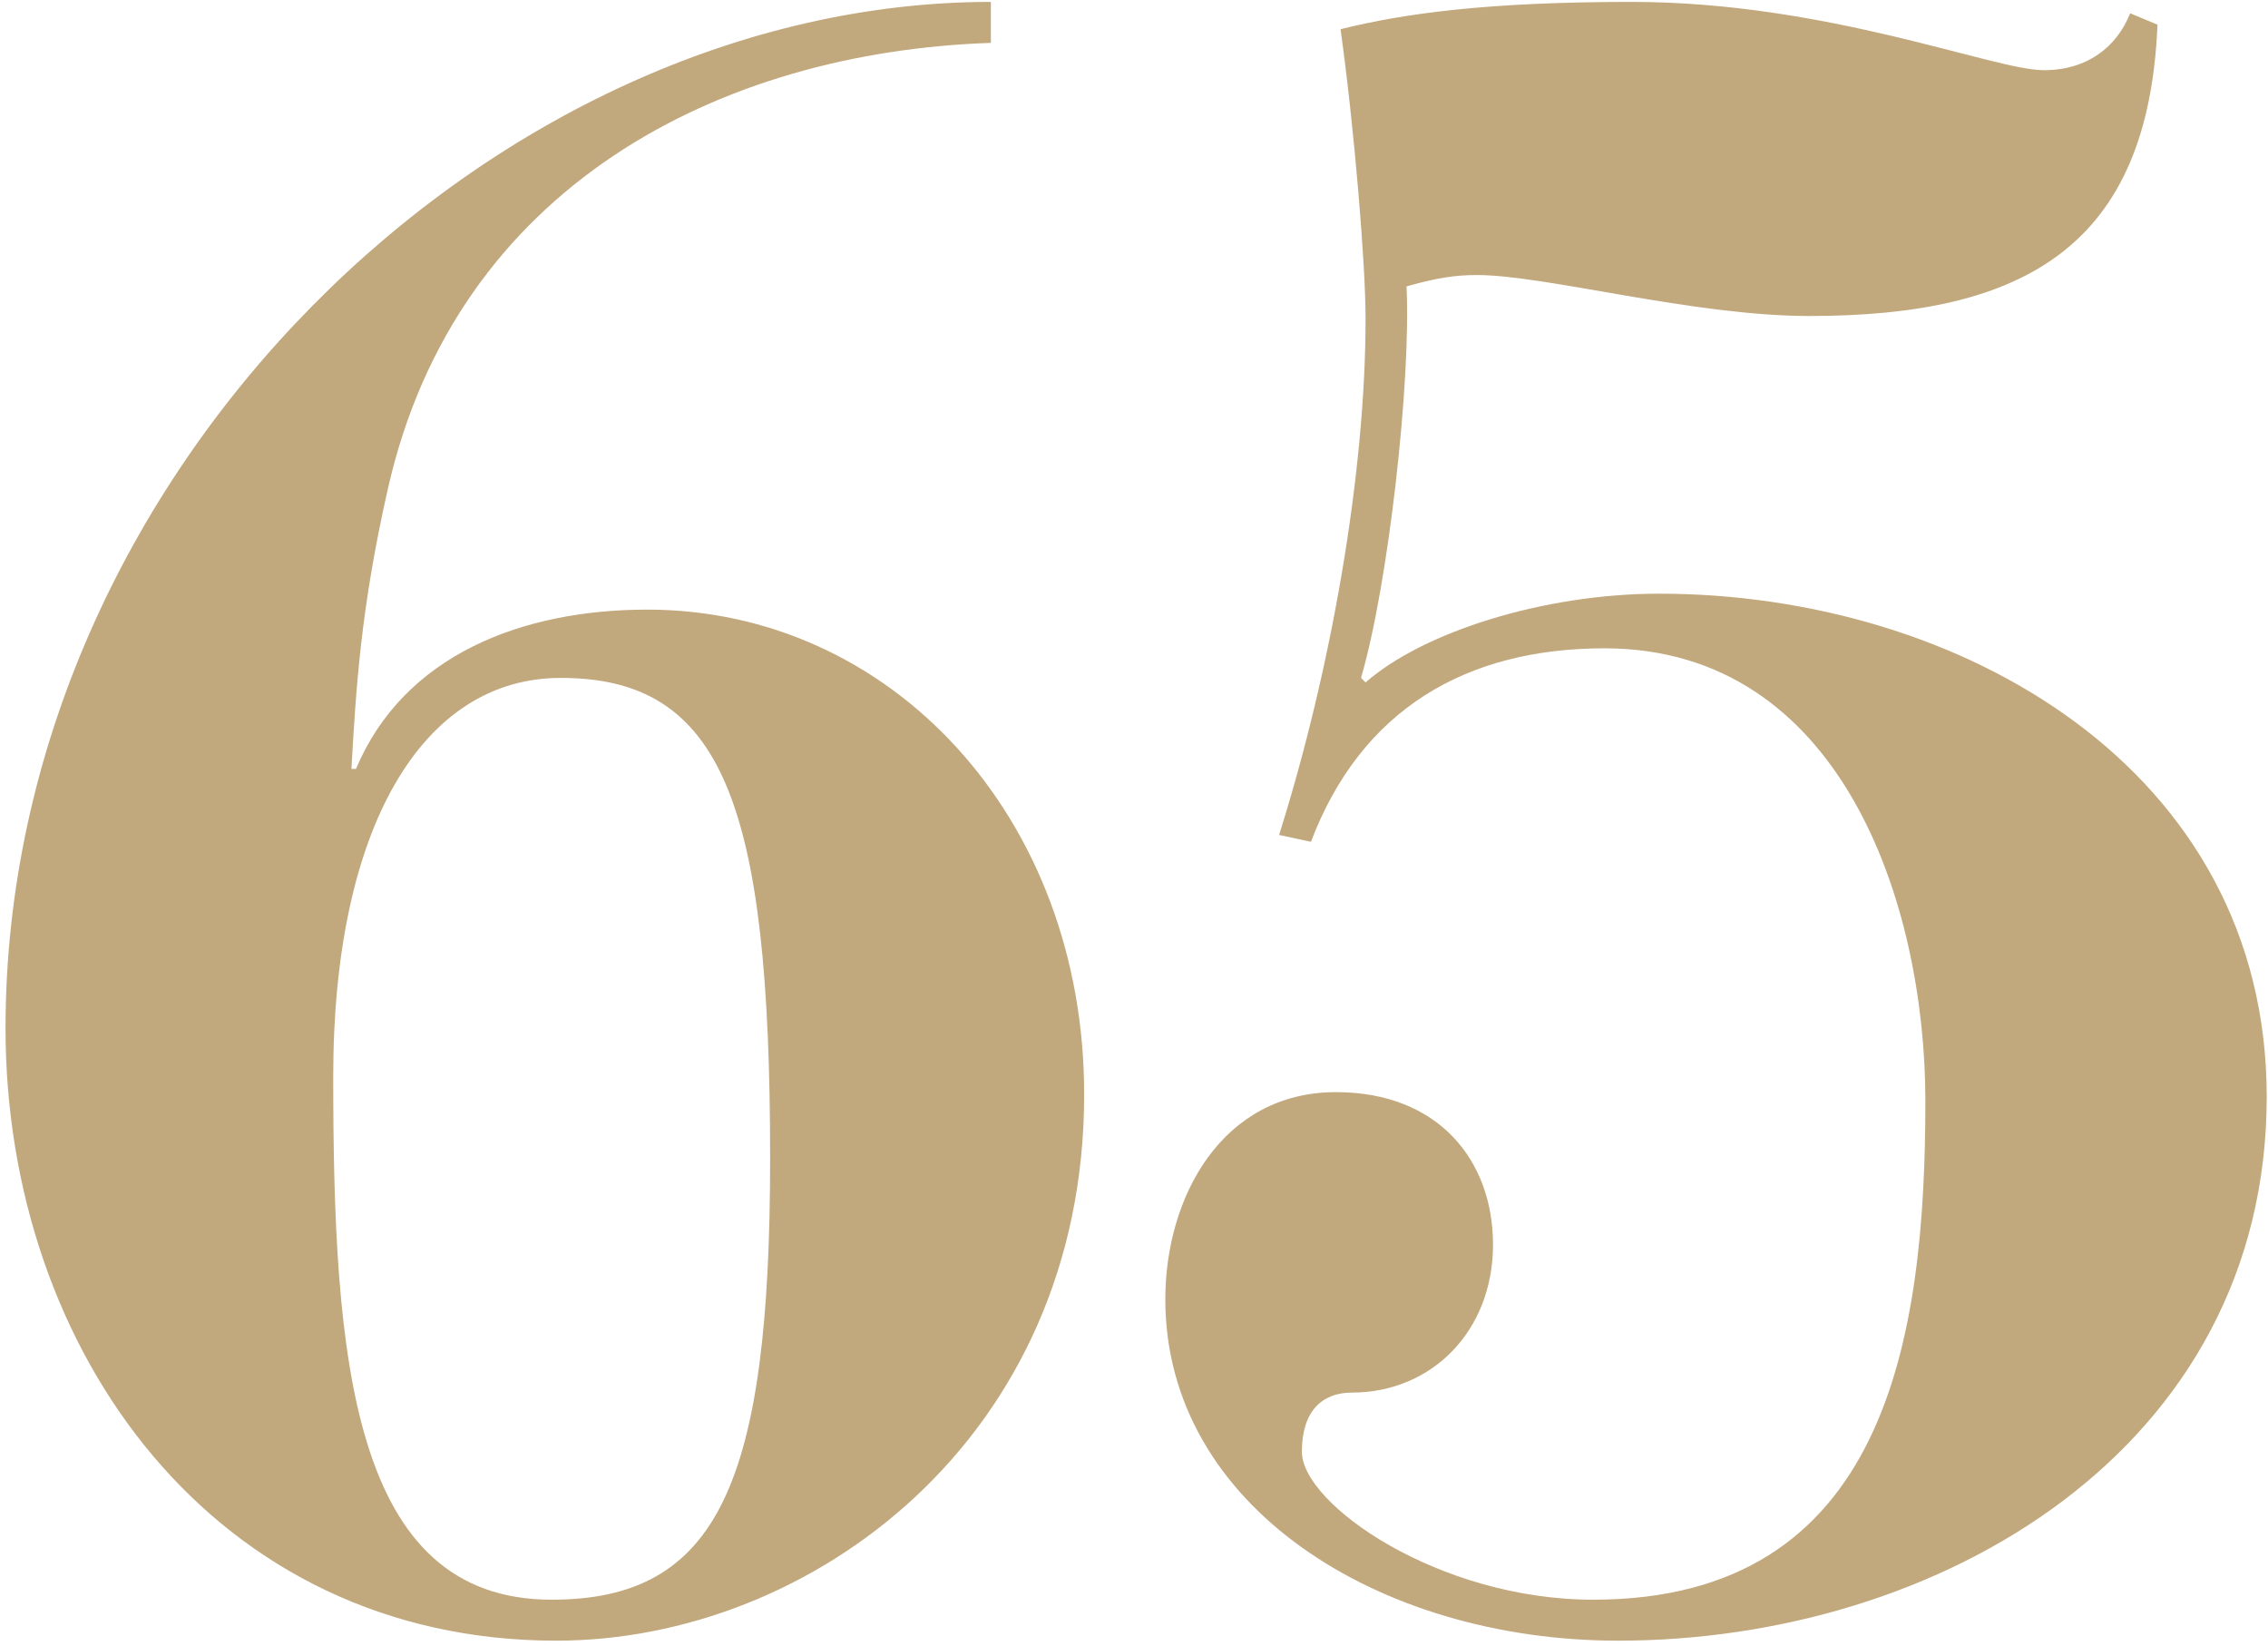 <?xml version="1.0" encoding="UTF-8"?>
<svg width="299px" height="217px" viewBox="0 0 299 217" version="1.1" xmlns="http://www.w3.org/2000/svg" xmlns:xlink="http://www.w3.org/1999/xlink">
    <!-- Generator: Sketch 52.2 (67145) - http://www.bohemiancoding.com/sketch -->
    <title>65</title>
    <desc>Created with Sketch.</desc>
    <g id="Desktop-(1366x768-px)" stroke="none" stroke-width="1" fill="none" fill-rule="evenodd">
        <path d="M101.53,152.652 C101.53,105.852 95.23,89.352 73.93,89.352 C55.63,89.352 43.93,109.152 43.93,141.852 C43.93,179.052 46.33,210.852 72.73,210.852 C94.63,210.852 101.53,195.552 101.53,152.652 Z M130.63,0.252 L130.63,5.652 C94.93,6.852 60.13,24.552 51.13,64.452 C47.53,80.352 46.93,90.852 46.33,101.352 L46.93,101.352 C53.23,86.352 68.83,80.352 85.33,80.352 C117.43,80.352 142.93,107.652 142.93,144.252 C142.93,189.552 106.93,216.252 73.33,216.252 C28.33,216.252 0.73,178.152 0.73,135.552 C0.73,62.052 65.23,0.252 130.63,0.252 Z M172.83,110.952 L168.63,110.052 C175.53,88.152 180.03,62.352 180.03,41.952 C180.03,34.752 178.53,16.752 176.73,3.852 C185.13,1.752 196.23,0.252 215.13,0.252 C240.93,0.252 262.83,9.252 269.43,9.252 C275.13,9.252 279.03,6.252 280.83,1.752 L284.43,3.252 C283.23,32.352 267.03,41.652 238.53,41.652 C223.23,41.652 203.73,36.252 194.73,36.252 C192.03,36.252 189.63,36.552 185.43,37.752 C186.03,50.352 183.03,77.052 179.43,89.352 L180.03,89.952 C187.53,83.352 203.43,78.252 218.73,78.252 C258.33,78.252 298.83,101.352 298.83,144.552 C298.83,191.052 255.63,216.252 213.33,216.252 C181.83,216.252 153.63,198.552 153.63,171.252 C153.63,157.752 161.13,143.952 176.13,143.952 C189.63,143.952 196.83,152.952 196.83,164.052 C196.83,175.452 188.73,183.552 178.23,183.552 C174.33,183.552 171.63,185.952 171.63,191.352 C171.63,198.252 189.63,210.852 210.03,210.852 C248.73,210.852 253.83,176.352 253.83,145.152 C253.83,119.052 242.73,85.452 211.53,85.452 C193.23,85.452 179.43,93.552 172.83,110.952 Z" id="65" fill="#C1A87D"></path>
    </g>
</svg>
